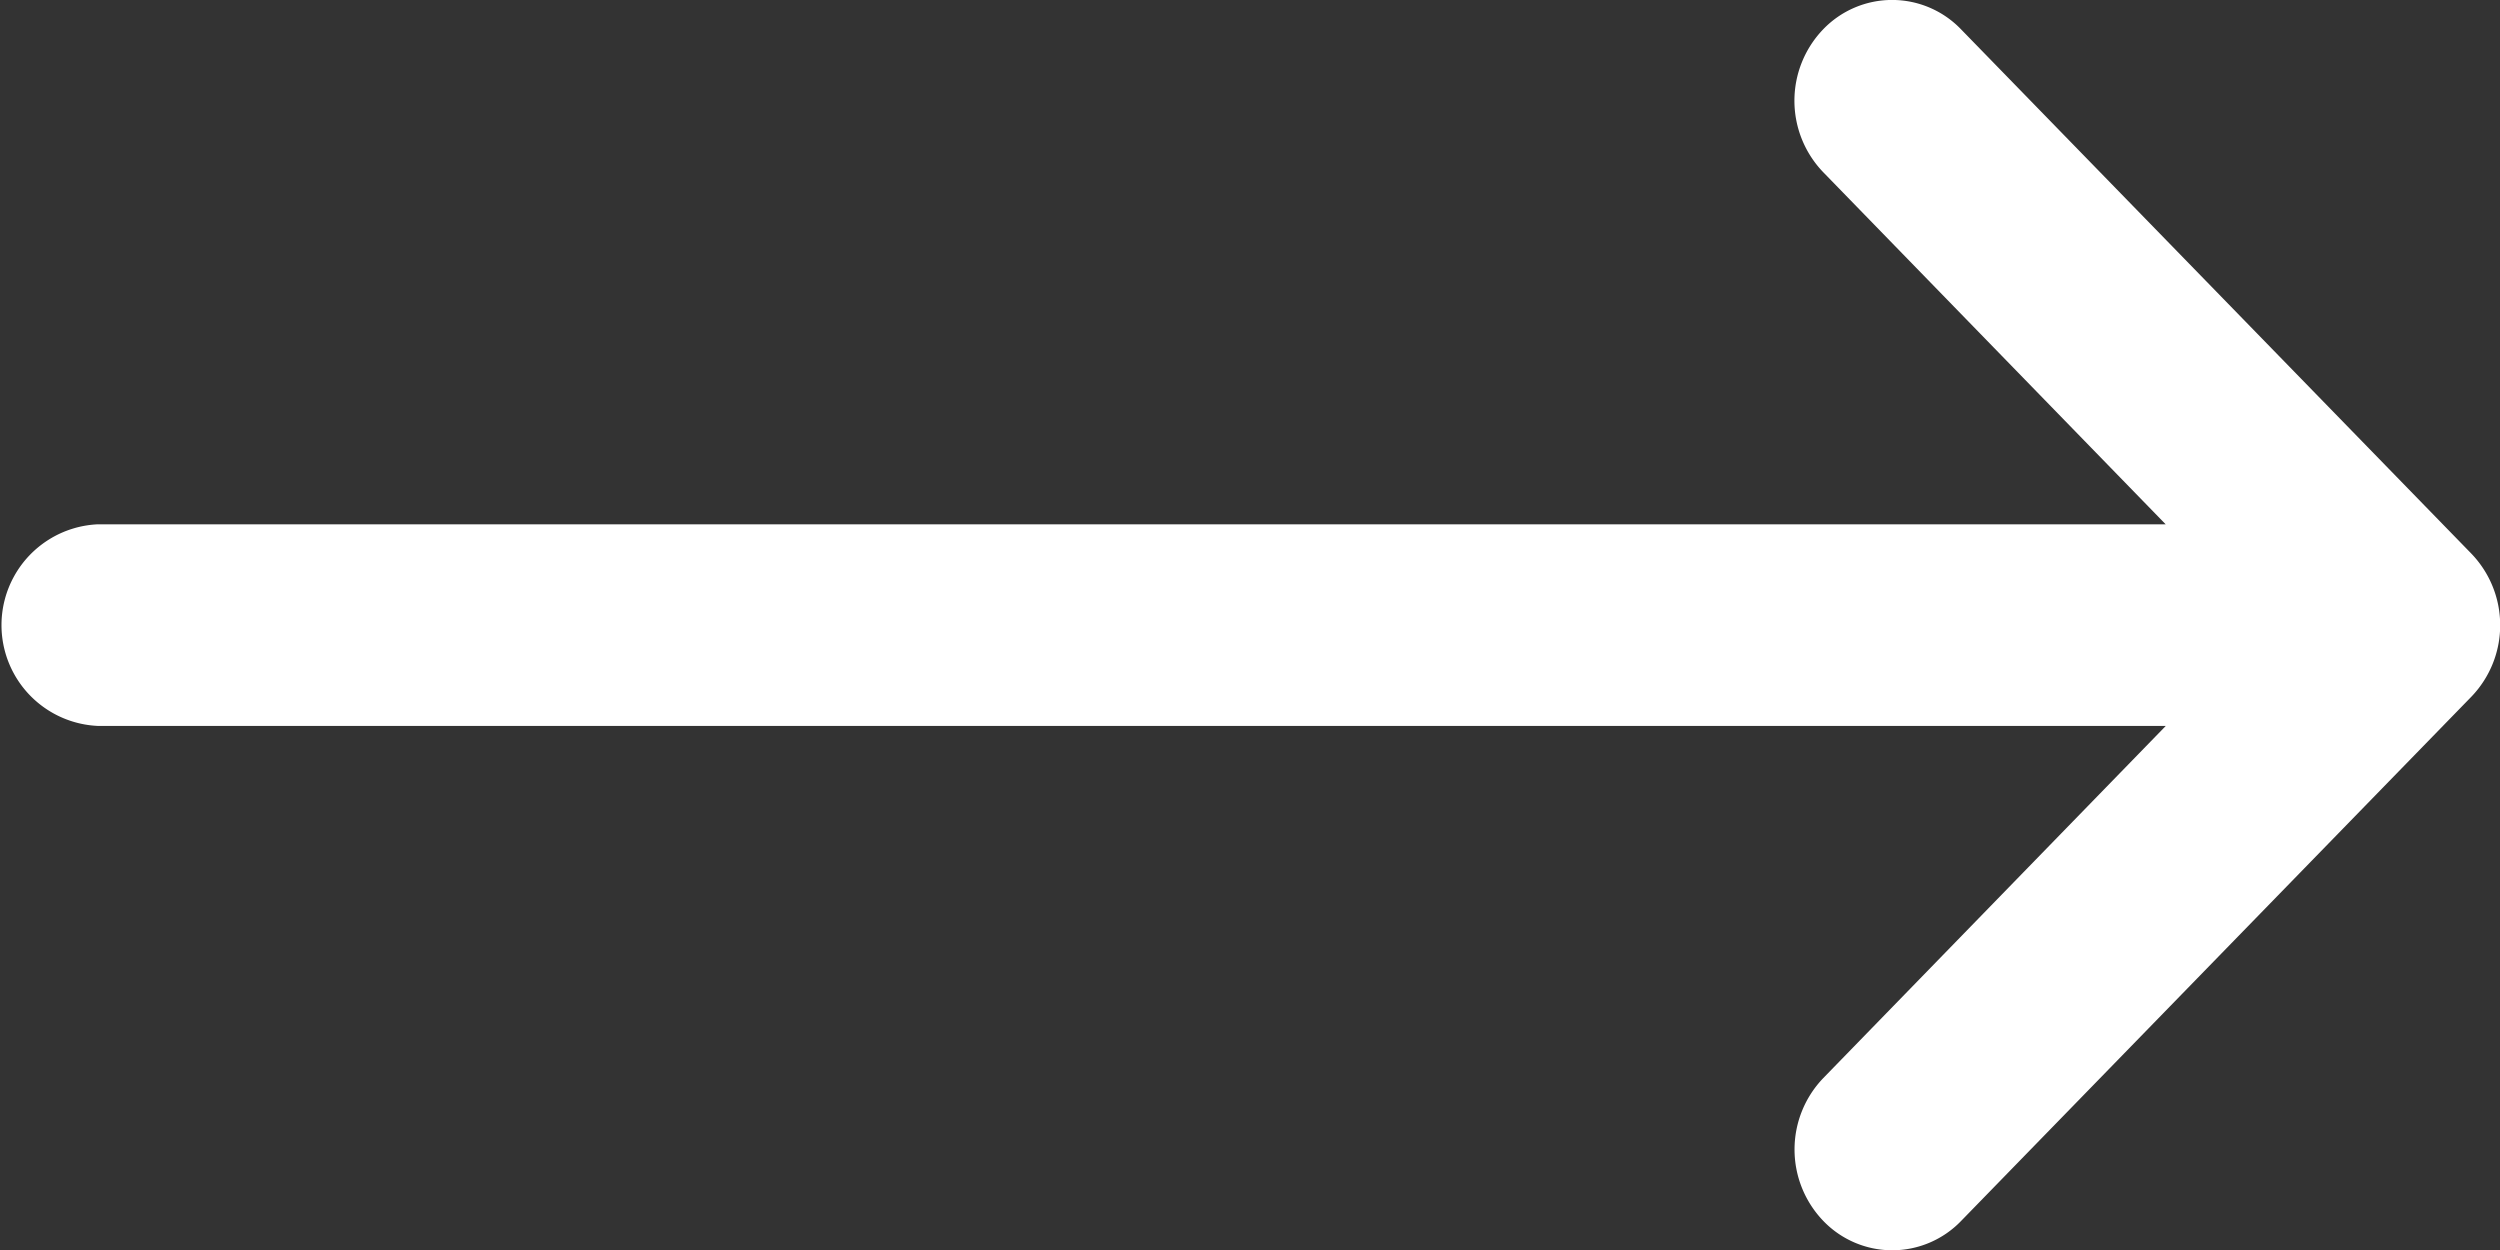 <svg xmlns="http://www.w3.org/2000/svg" width="22" height="11" viewBox="0 0 22 11">
    <rect x="0" y="0" width="22" height="11" fill="#333333" stroke="none"/>
    <g data-name="right-arrow (3)">
        <g data-name="Group 1281">
            <path data-name="Path 1869" d="m21.748 136.872-4.49-4.613a.841.841 0 0 0-1.215 0 .907.907 0 0 0 0 1.255l3.015 3.1H.859a.888.888 0 0 0 0 1.774h18.2l-3.015 3.1a.907.907 0 0 0 0 1.255.841.841 0 0 0 1.215 0l4.49-4.613a.908.908 0 0 0-.001-1.258z" transform="translate(0 -132)" style="fill:#fff"/>
        </g>
    </g>
</svg>
